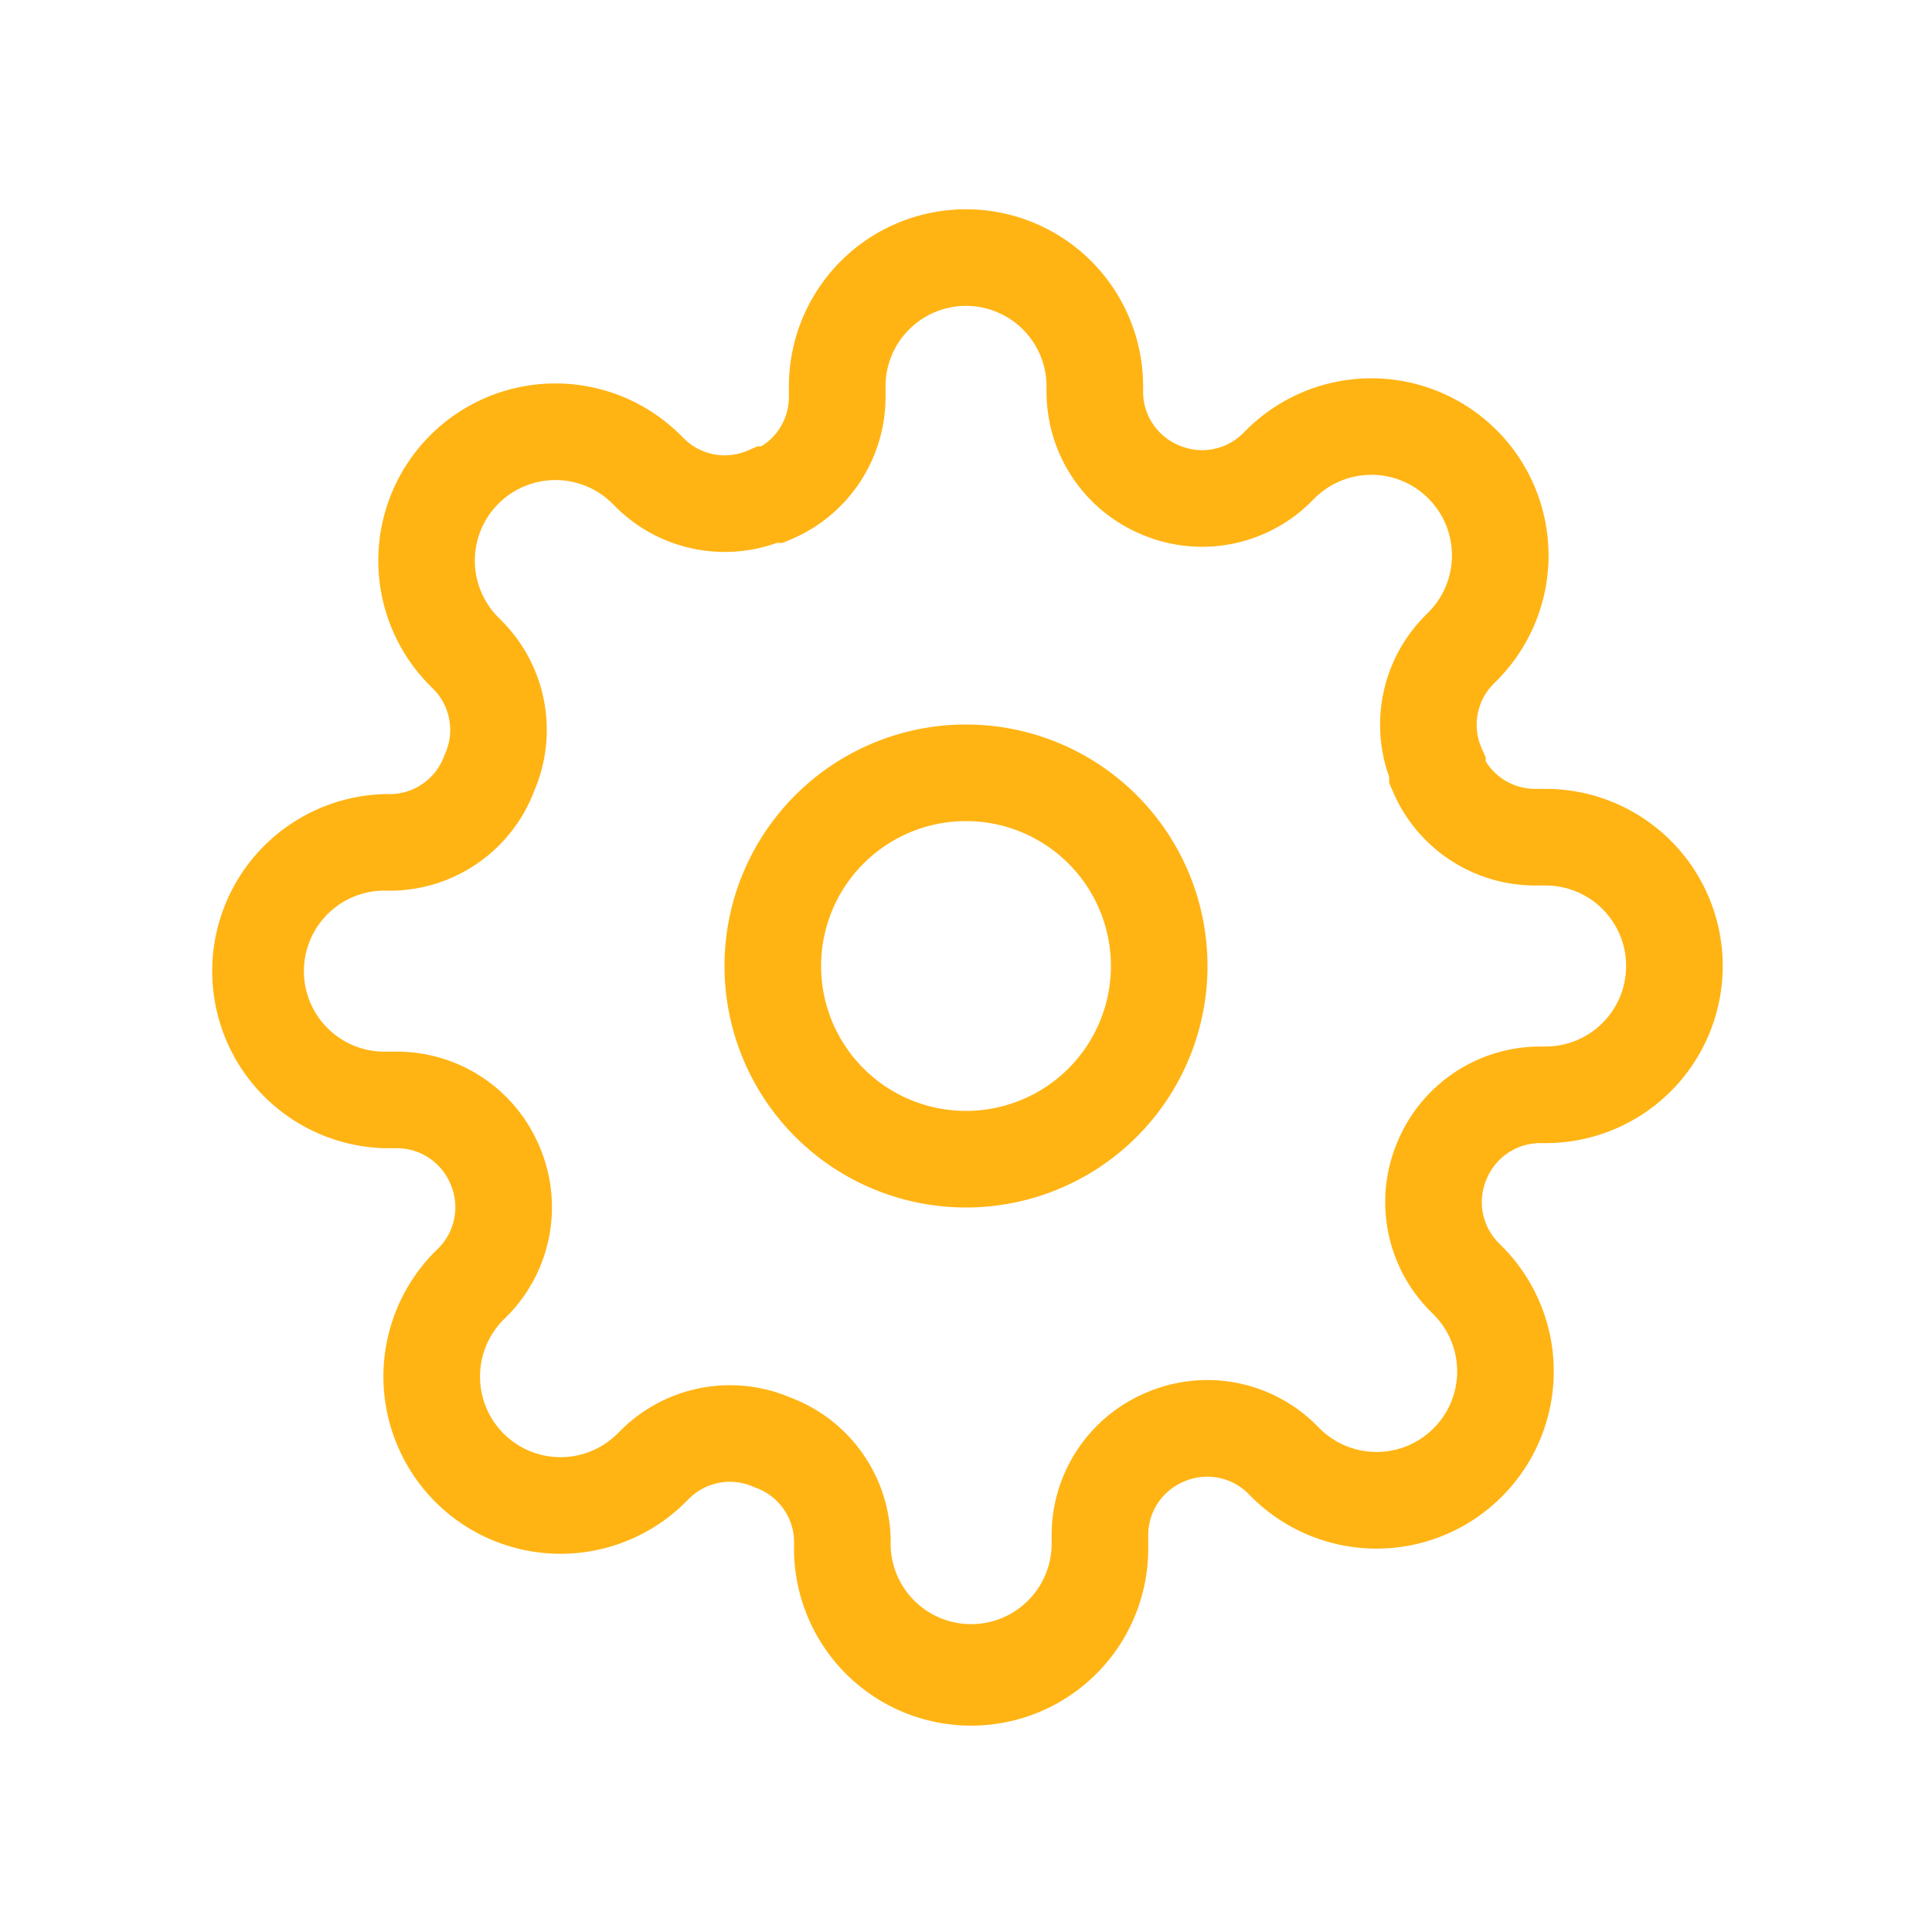 <svg width="40" height="40" fill="none" xmlns="http://www.w3.org/2000/svg"><path fill-rule="evenodd" clip-rule="evenodd" d="M20 6.333A1.666 1.666 0 0018.334 8v.23a3.2 3.2 0 01-1.94 2.93l-.189.08h-.121a3.2 3.2 0 01-3.316-.725l-.008-.008-.08-.08a1.67 1.67 0 00-2.359 0 1.665 1.665 0 000 2.359l.087.088a3.2 3.2 0 01.653 3.5 3.2 3.2 0 01-2.917 2.066H8a1.667 1.667 0 100 3.333h.23a3.2 3.2 0 012.927 1.935 3.2 3.2 0 01-.642 3.525l-.008.007-.08.08a1.67 1.67 0 00-.362 1.818 1.666 1.666 0 002.72.542l.09-.088a3.2 3.2 0 013.5-.653 3.2 3.2 0 012.065 2.918V32a1.667 1.667 0 003.333 0v-.231a3.2 3.2 0 011.935-2.926 3.199 3.199 0 013.525.642l.008.008.08.08a1.67 1.67 0 001.817.362c.203-.084.386-.207.541-.362h.001a1.667 1.667 0 000-2.359l-.088-.088a3.2 3.2 0 01-.642-3.525 3.2 3.2 0 012.926-1.934H32a1.667 1.667 0 000-3.334h-.23a3.2 3.2 0 01-2.929-1.94l-.08-.188v-.121a3.2 3.2 0 01.724-3.317l.008-.008.08-.08a1.671 1.671 0 00.362-1.817 1.666 1.666 0 00-.362-.541v-.001a1.666 1.666 0 00-2.359 0l-.088.088a3.2 3.2 0 01-3.525.642 3.2 3.2 0 01-1.934-2.926V8A1.667 1.667 0 0020 6.333zm-2.593-.926A3.667 3.667 0 0123.667 8v.118a1.2 1.2 0 00.727 1.096l.01.004a1.2 1.2 0 001.32-.236l.075-.075a3.668 3.668 0 115.188 5.187l-.075.075a1.2 1.2 0 00-.237 1.32l.085.193v.08a1.2 1.2 0 001.016.571H32a3.667 3.667 0 010 7.334h-.117a1.2 1.2 0 00-1.097.727l-.004.01a1.2 1.2 0 00.236 1.32l.075.075a3.665 3.665 0 010 5.188 3.665 3.665 0 01-5.187 0l-.075-.075a1.2 1.2 0 00-1.32-.237l-.01.004a1.2 1.2 0 00-.728 1.097V32a3.667 3.667 0 11-7.333 0v-.107a1.2 1.2 0 00-.785-1.088l-.03-.01-.029-.014a1.2 1.2 0 00-1.32.237l-.075.075a3.666 3.666 0 01-5.983-1.189 3.666 3.666 0 01.795-3.998l.076-.075a1.2 1.2 0 00.236-1.32l-.004-.01a1.2 1.2 0 00-1.097-.728H8a3.667 3.667 0 010-7.333h.107a1.2 1.2 0 001.088-.785l.01-.03.014-.029a1.2 1.2 0 00-.237-1.32l-.075-.075a3.668 3.668 0 115.187-5.188l.075.075a1.2 1.2 0 001.32.237l.194-.085h.08a1.2 1.2 0 00.57-1.016V8a3.67 3.67 0 011.074-2.593zM20 17a3 3 0 100 6 3 3 0 000-6zm-5 3a5 5 0 1110 0 5 5 0 01-10 0z" fill="#FFB414"/></svg>